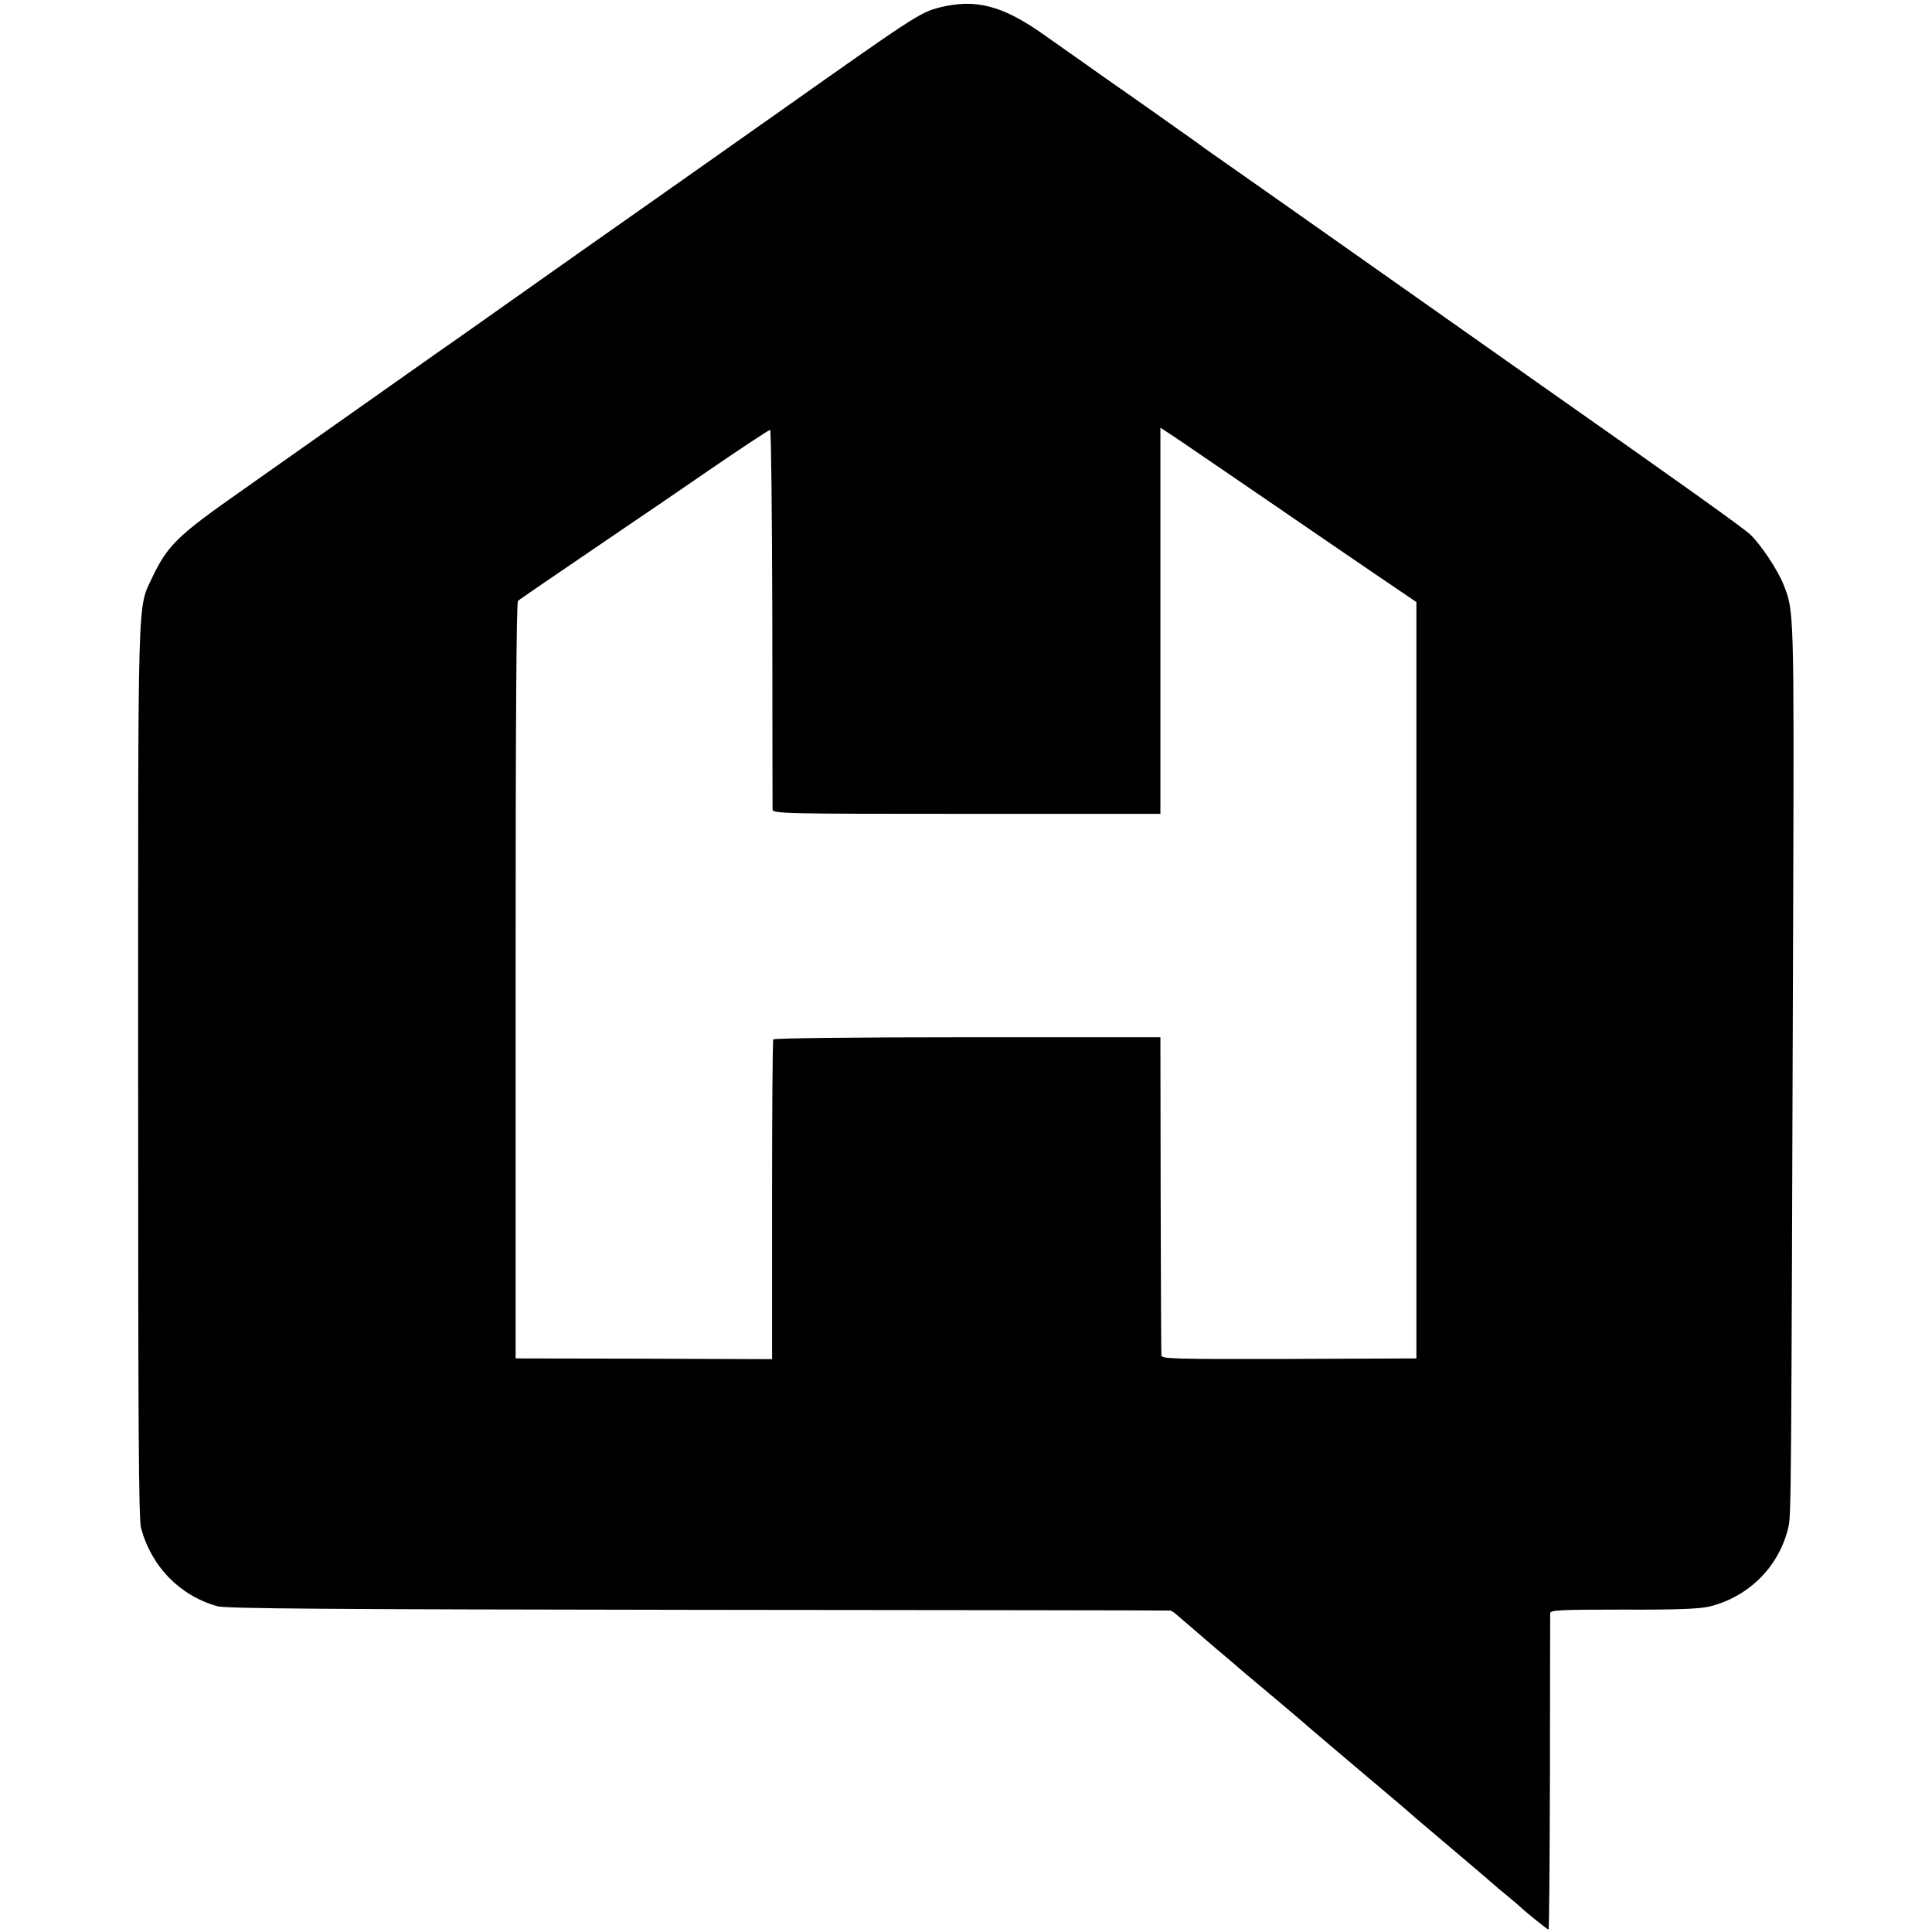 <?xml version="1.0" standalone="no"?>
<!DOCTYPE svg PUBLIC "-//W3C//DTD SVG 20010904//EN"
 "http://www.w3.org/TR/2001/REC-SVG-20010904/DTD/svg10.dtd">
<svg version="1.0" xmlns="http://www.w3.org/2000/svg"
 width="800pt" height="800pt" viewBox="0 0 800 800"
 preserveAspectRatio="xMidYMid meet">
<g transform="translate(0,800) scale(0.1,-0.1)"
fill="#000000" stroke="none">
<path d="M3890 7969 c-81 -21 -102 -35 -689 -450 -50 -35 -463 -326 -481 -339
-15 -10 -573 -403 -810 -571 -69 -48 -161 -113 -205 -144 -44 -31 -180 -127
-302 -213 -122 -86 -309 -218 -414 -292 -254 -178 -296 -220 -358 -350 -63
-134 -59 -26 -59 -2047 0 -1460 2 -1853 12 -1890 43 -160 160 -280 316 -324
36 -10 453 -13 1990 -15 1070 -1 1950 -2 1955 -3 6 0 21 -11 35 -24 14 -12 75
-64 135 -116 61 -51 121 -103 135 -115 14 -12 81 -68 150 -126 69 -58 127
-108 130 -111 4 -4 172 -146 359 -304 13 -11 29 -25 35 -30 6 -6 56 -49 111
-95 124 -105 236 -200 251 -214 7 -6 31 -27 54 -45 23 -19 48 -40 54 -46 25
-24 114 -95 118 -95 3 0 5 291 6 648 0 356 1 654 1 662 1 13 41 15 304 15 223
-1 316 3 357 13 163 41 287 166 325 327 12 52 12 82 20 2520 4 1286 4 1273
-40 1385 -24 60 -95 167 -138 207 -30 28 -266 197 -867 619 -102 72 -437 308
-745 525 -308 217 -582 410 -610 429 -27 19 -54 38 -60 43 -5 4 -46 33 -90 64
-44 31 -102 72 -130 92 -27 19 -108 76 -180 126 -71 51 -182 128 -245 173
-170 120 -281 148 -430 111z m1209 -1939 c133 -91 284 -194 336 -230 52 -36
170 -116 262 -179 l168 -114 0 -1566 0 -1566 -528 -2 c-484 -1 -527 0 -528 15
-1 10 -2 309 -3 667 l-1 650 -798 0 c-476 0 -801 -4 -805 -9 -3 -5 -5 -305 -5
-666 l0 -658 -531 2 -531 1 0 1564 c0 1033 3 1568 10 1573 9 8 156 108 435
298 61 41 221 150 356 243 134 92 248 167 253 167 4 0 8 -350 9 -777 0 -428 1
-786 1 -795 1 -17 46 -18 804 -18 l802 0 0 799 0 800 26 -17 c15 -9 135 -91
268 -182z"/>
</g>
</svg>
